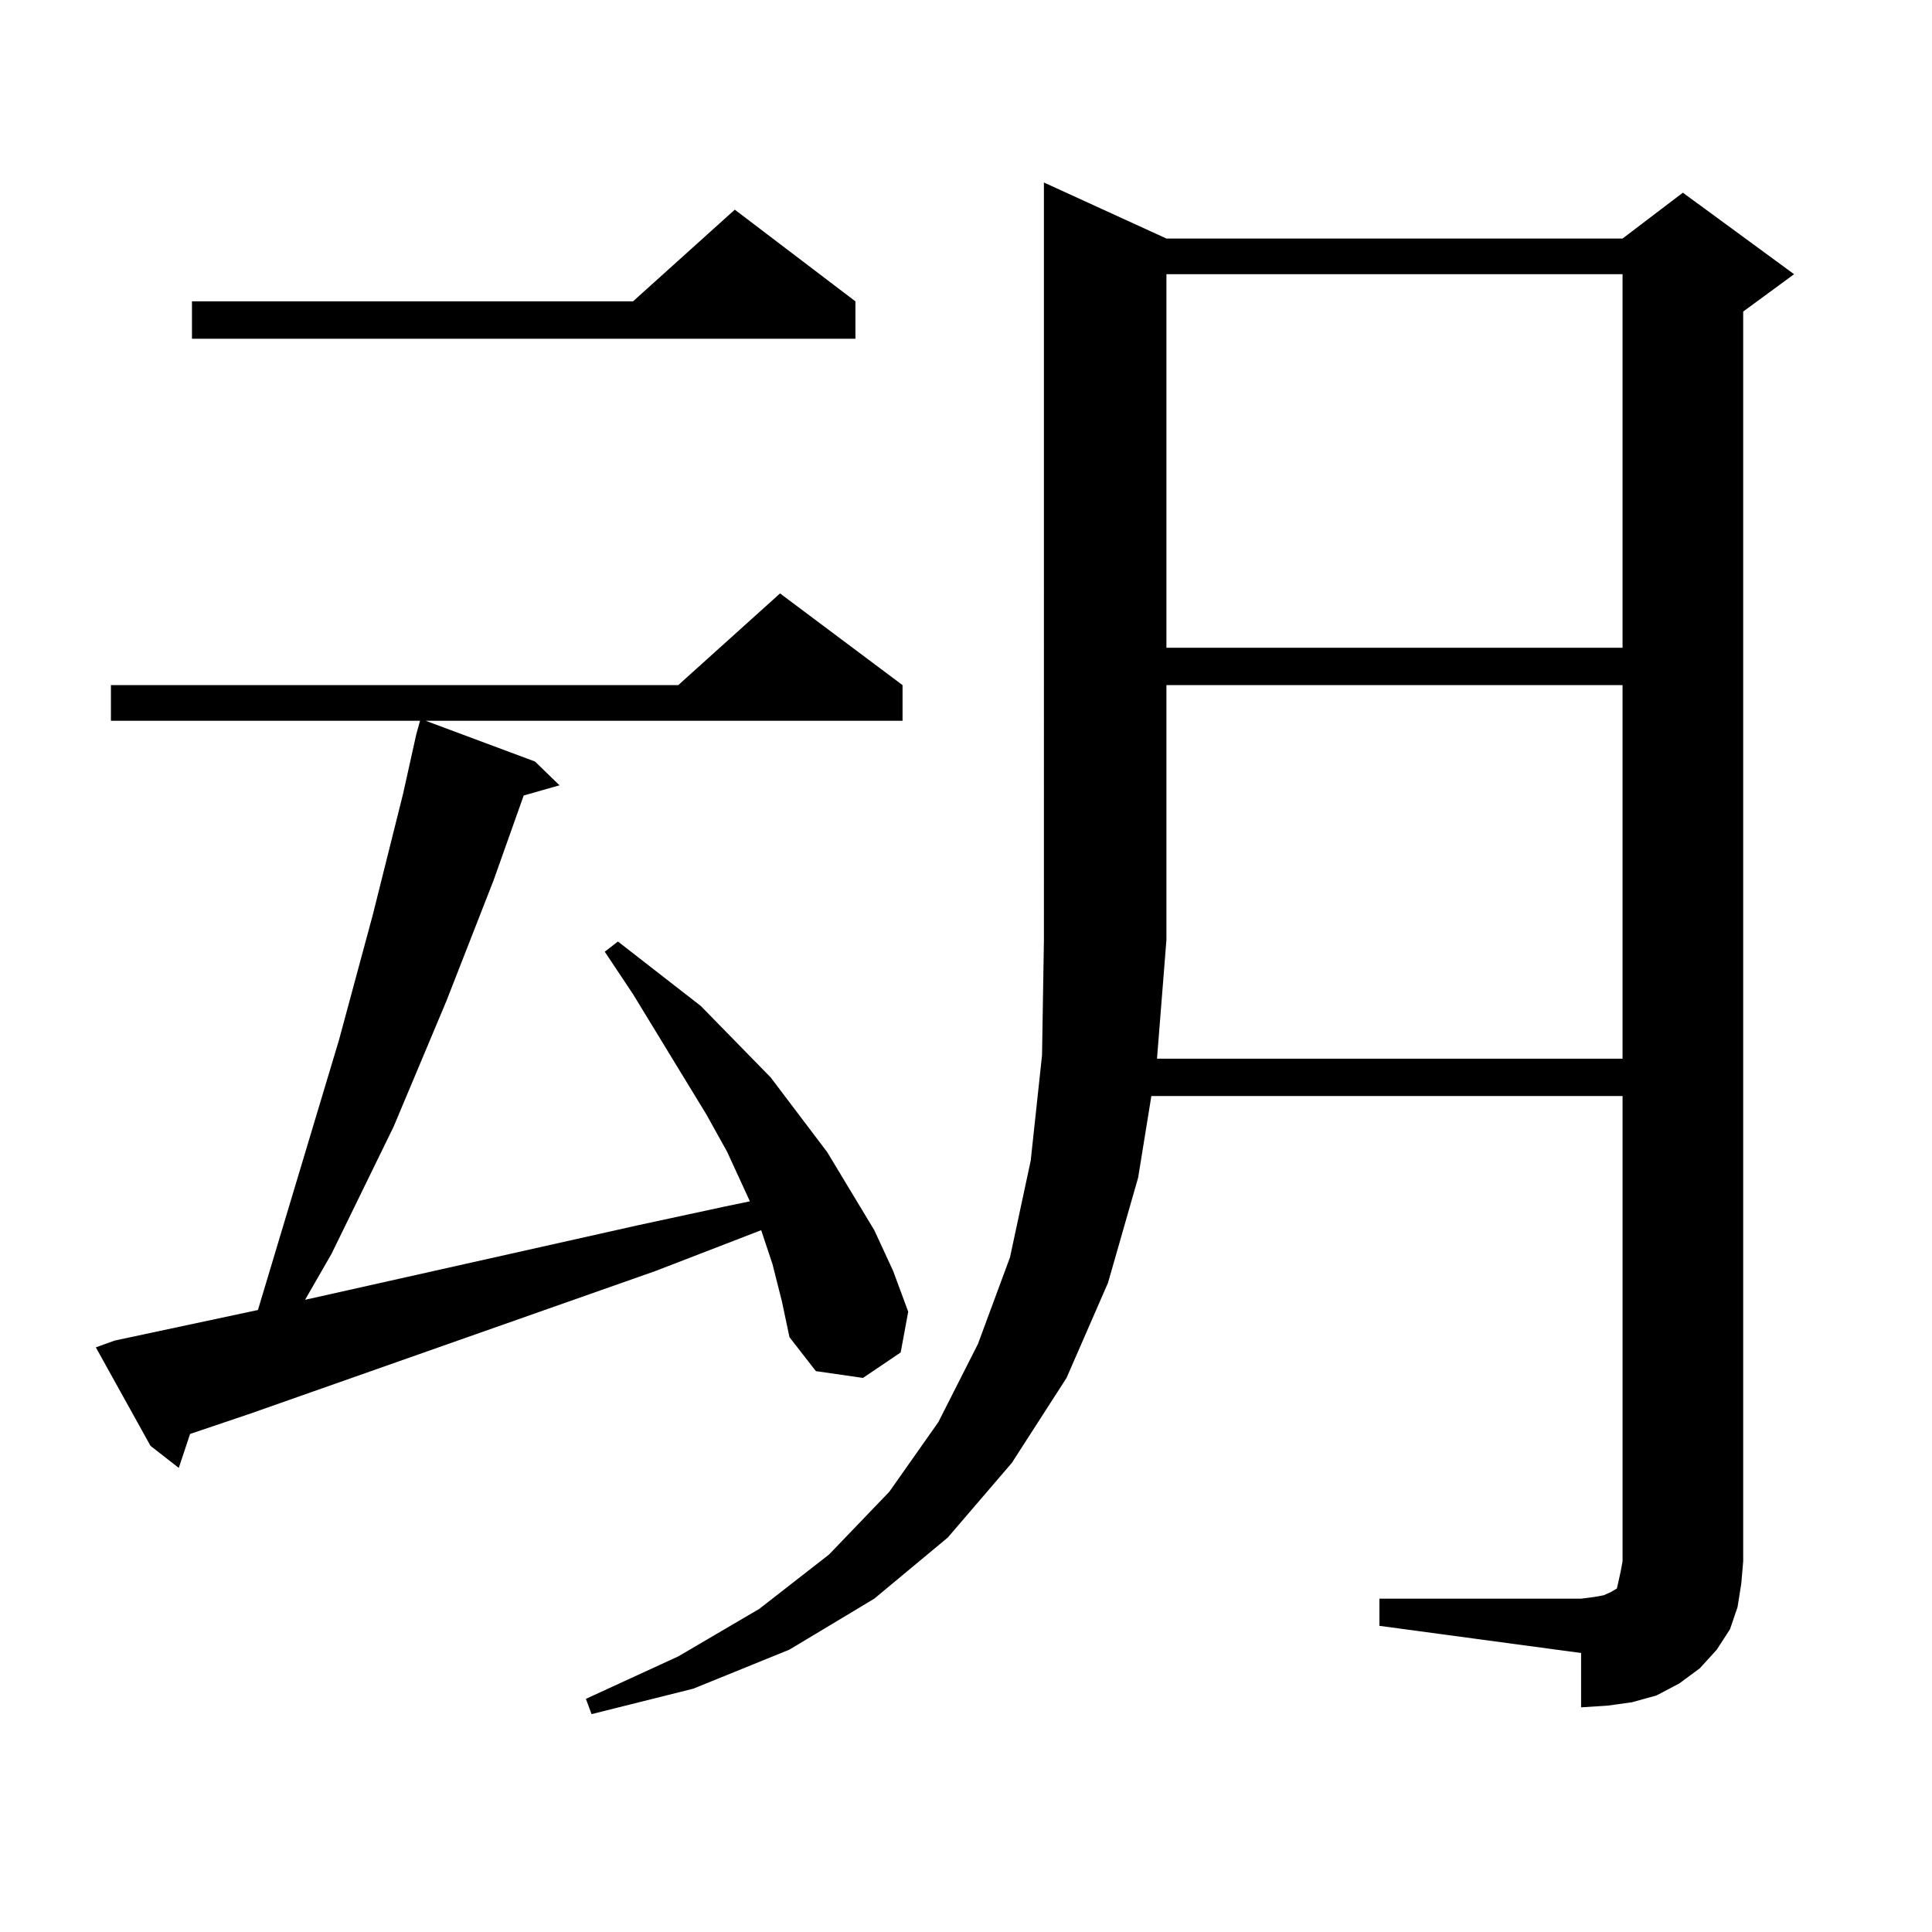 <?xml version="1.0" encoding="utf-8"?>
<!-- Generator: Adobe Illustrator 16.0.0, SVG Export Plug-In . SVG Version: 6.00 Build 0)  -->
<!DOCTYPE svg PUBLIC "-//W3C//DTD SVG 1.1//EN" "http://www.w3.org/Graphics/SVG/1.1/DTD/svg11.dtd">
<svg version="1.1" id="图层_1" xmlns="http://www.w3.org/2000/svg" xmlns:xlink="http://www.w3.org/1999/xlink" x="0px" y="0px"
	 width="1000px" height="1000px" viewBox="0 0 1000 1000" enable-background="new 0 0 1000 1000" xml:space="preserve">
<path d="M399.844,654.324l-5.854-17.578l-54.633,21.094l-209.751,73.828l-31.219,10.547l-5.854,17.578L77.9,748.367l-28.292-50.977
	l9.756-3.516l74.145-15.82l41.95-139.746l17.561-65.039l15.609-62.402l6.829-30.762l1.951-7.031H57.413v-18.457h293.651
	l52.682-47.461l63.413,47.461v18.457H220.336l56.584,21.094l12.683,12.305l-18.536,5.273l-15.609,43.945l-24.39,62.402
	l-27.316,65.039l-32.194,65.918l-13.658,23.73l172.679-38.672l44.877-9.668l12.683-2.637l-11.707-25.488l-10.731-19.336
	l-38.048-62.402l-14.634-21.973l6.829-5.273l42.926,33.398l36.097,36.914l29.268,38.672l24.39,40.43l9.756,21.094l7.805,21.094
	l-3.902,21.094l-19.512,13.184l-24.39-3.516l-13.658-17.578l-3.902-18.457L399.844,654.324z M442.77,155.984v19.336H99.363v-19.336
	H327.65l52.682-47.461L442.77,155.984z M899.344,831.863l-3.902,11.426l-6.829,10.547l-8.78,9.668l-10.731,7.91l-11.707,6.152
	l-12.683,3.516l-12.683,1.758l-13.658,0.879v-28.125l-104.388-14.063v-14.063H818.37l6.829-0.879l4.878-0.879l3.902-1.758
	l2.927-1.758l0.976-4.395l0.976-4.395l0.976-5.273v-240.82H595.937l-6.829,42.188l-15.609,54.492l-21.463,49.219l-28.292,43.945
	l-33.17,38.672l-38.048,31.641l-43.901,26.367l-49.755,20.215l-52.682,13.184l-2.927-7.91l47.804-21.973l41.95-24.609l36.097-28.125
	l31.219-32.52l25.365-36.035l20.487-40.43l16.585-44.824l10.731-50.098l5.854-54.492l0.976-59.766V94.461l63.413,29.004h236.092
	l31.219-23.73l57.56,42.188l-26.341,19.336v646.875l-0.976,11.426L899.344,831.863z M839.833,547.977V354.617H603.741v131.836
	l-4.878,61.523H839.833z M603.741,141.922v193.359h236.092V141.922H603.741z"/>
</svg>
